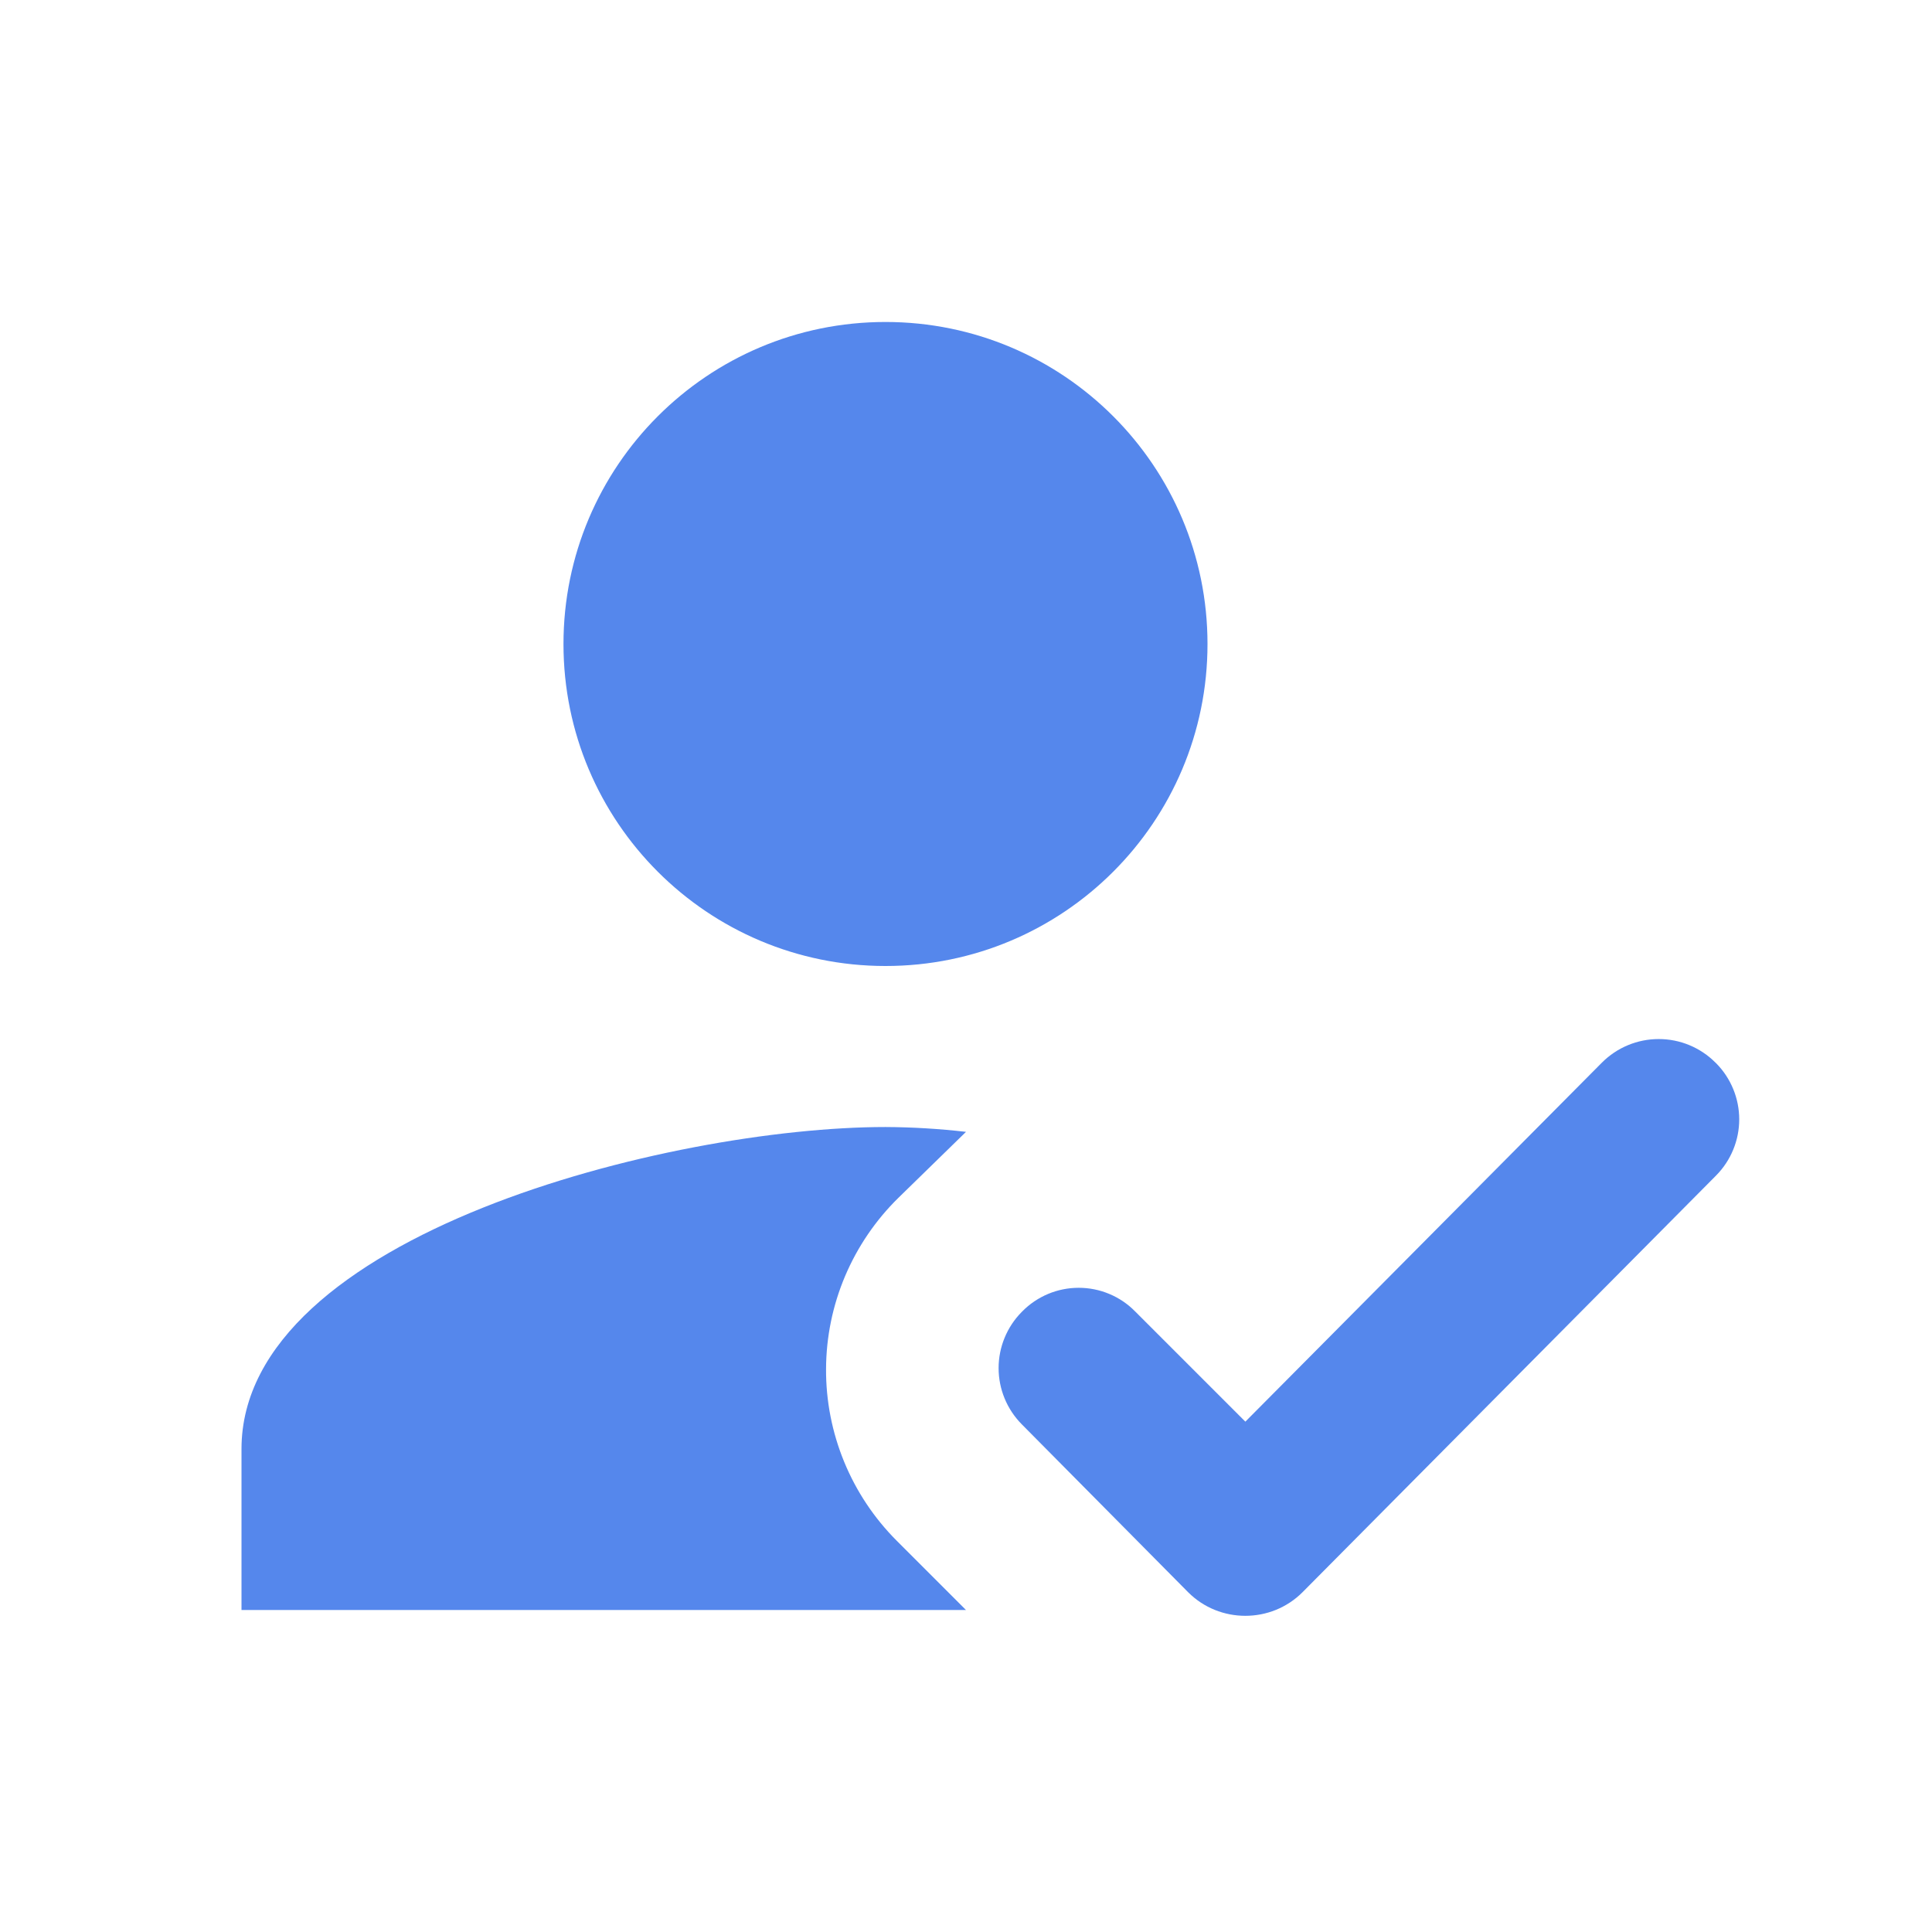 <svg width="32" height="32" viewBox="0 0 32 32" fill="none" xmlns="http://www.w3.org/2000/svg">
<path d="M16 26.667L14.853 25.52C14.48 25.147 14.184 24.703 13.983 24.215C13.782 23.726 13.679 23.203 13.682 22.674C13.684 22.146 13.791 21.624 13.997 21.137C14.203 20.651 14.503 20.21 14.88 19.84L16 18.747C15.557 18.696 15.112 18.669 14.667 18.667C11.107 18.667 4 20.453 4 24V26.667H16ZM14.667 16C17.613 16 20 13.613 20 10.667C20 7.72 17.613 5.333 14.667 5.333C11.72 5.333 9.333 7.72 9.333 10.667C9.333 13.613 11.72 16 14.667 16ZM21.573 26.373C21.053 26.893 20.2 26.893 19.68 26.373L16.92 23.587C16.677 23.34 16.54 23.007 16.54 22.66C16.54 22.313 16.677 21.98 16.92 21.733L16.933 21.72C17.055 21.596 17.201 21.498 17.361 21.431C17.521 21.364 17.693 21.33 17.867 21.33C18.04 21.33 18.212 21.364 18.372 21.431C18.533 21.498 18.678 21.596 18.8 21.72L20.627 23.547L26.533 17.6C26.657 17.476 26.803 17.378 26.965 17.311C27.126 17.244 27.299 17.21 27.473 17.21C27.648 17.21 27.821 17.244 27.982 17.311C28.143 17.378 28.29 17.476 28.413 17.6L28.427 17.613C28.67 17.86 28.807 18.193 28.807 18.54C28.807 18.887 28.67 19.22 28.427 19.467L21.573 26.373Z" fill="#5587EC"/>
</svg>
